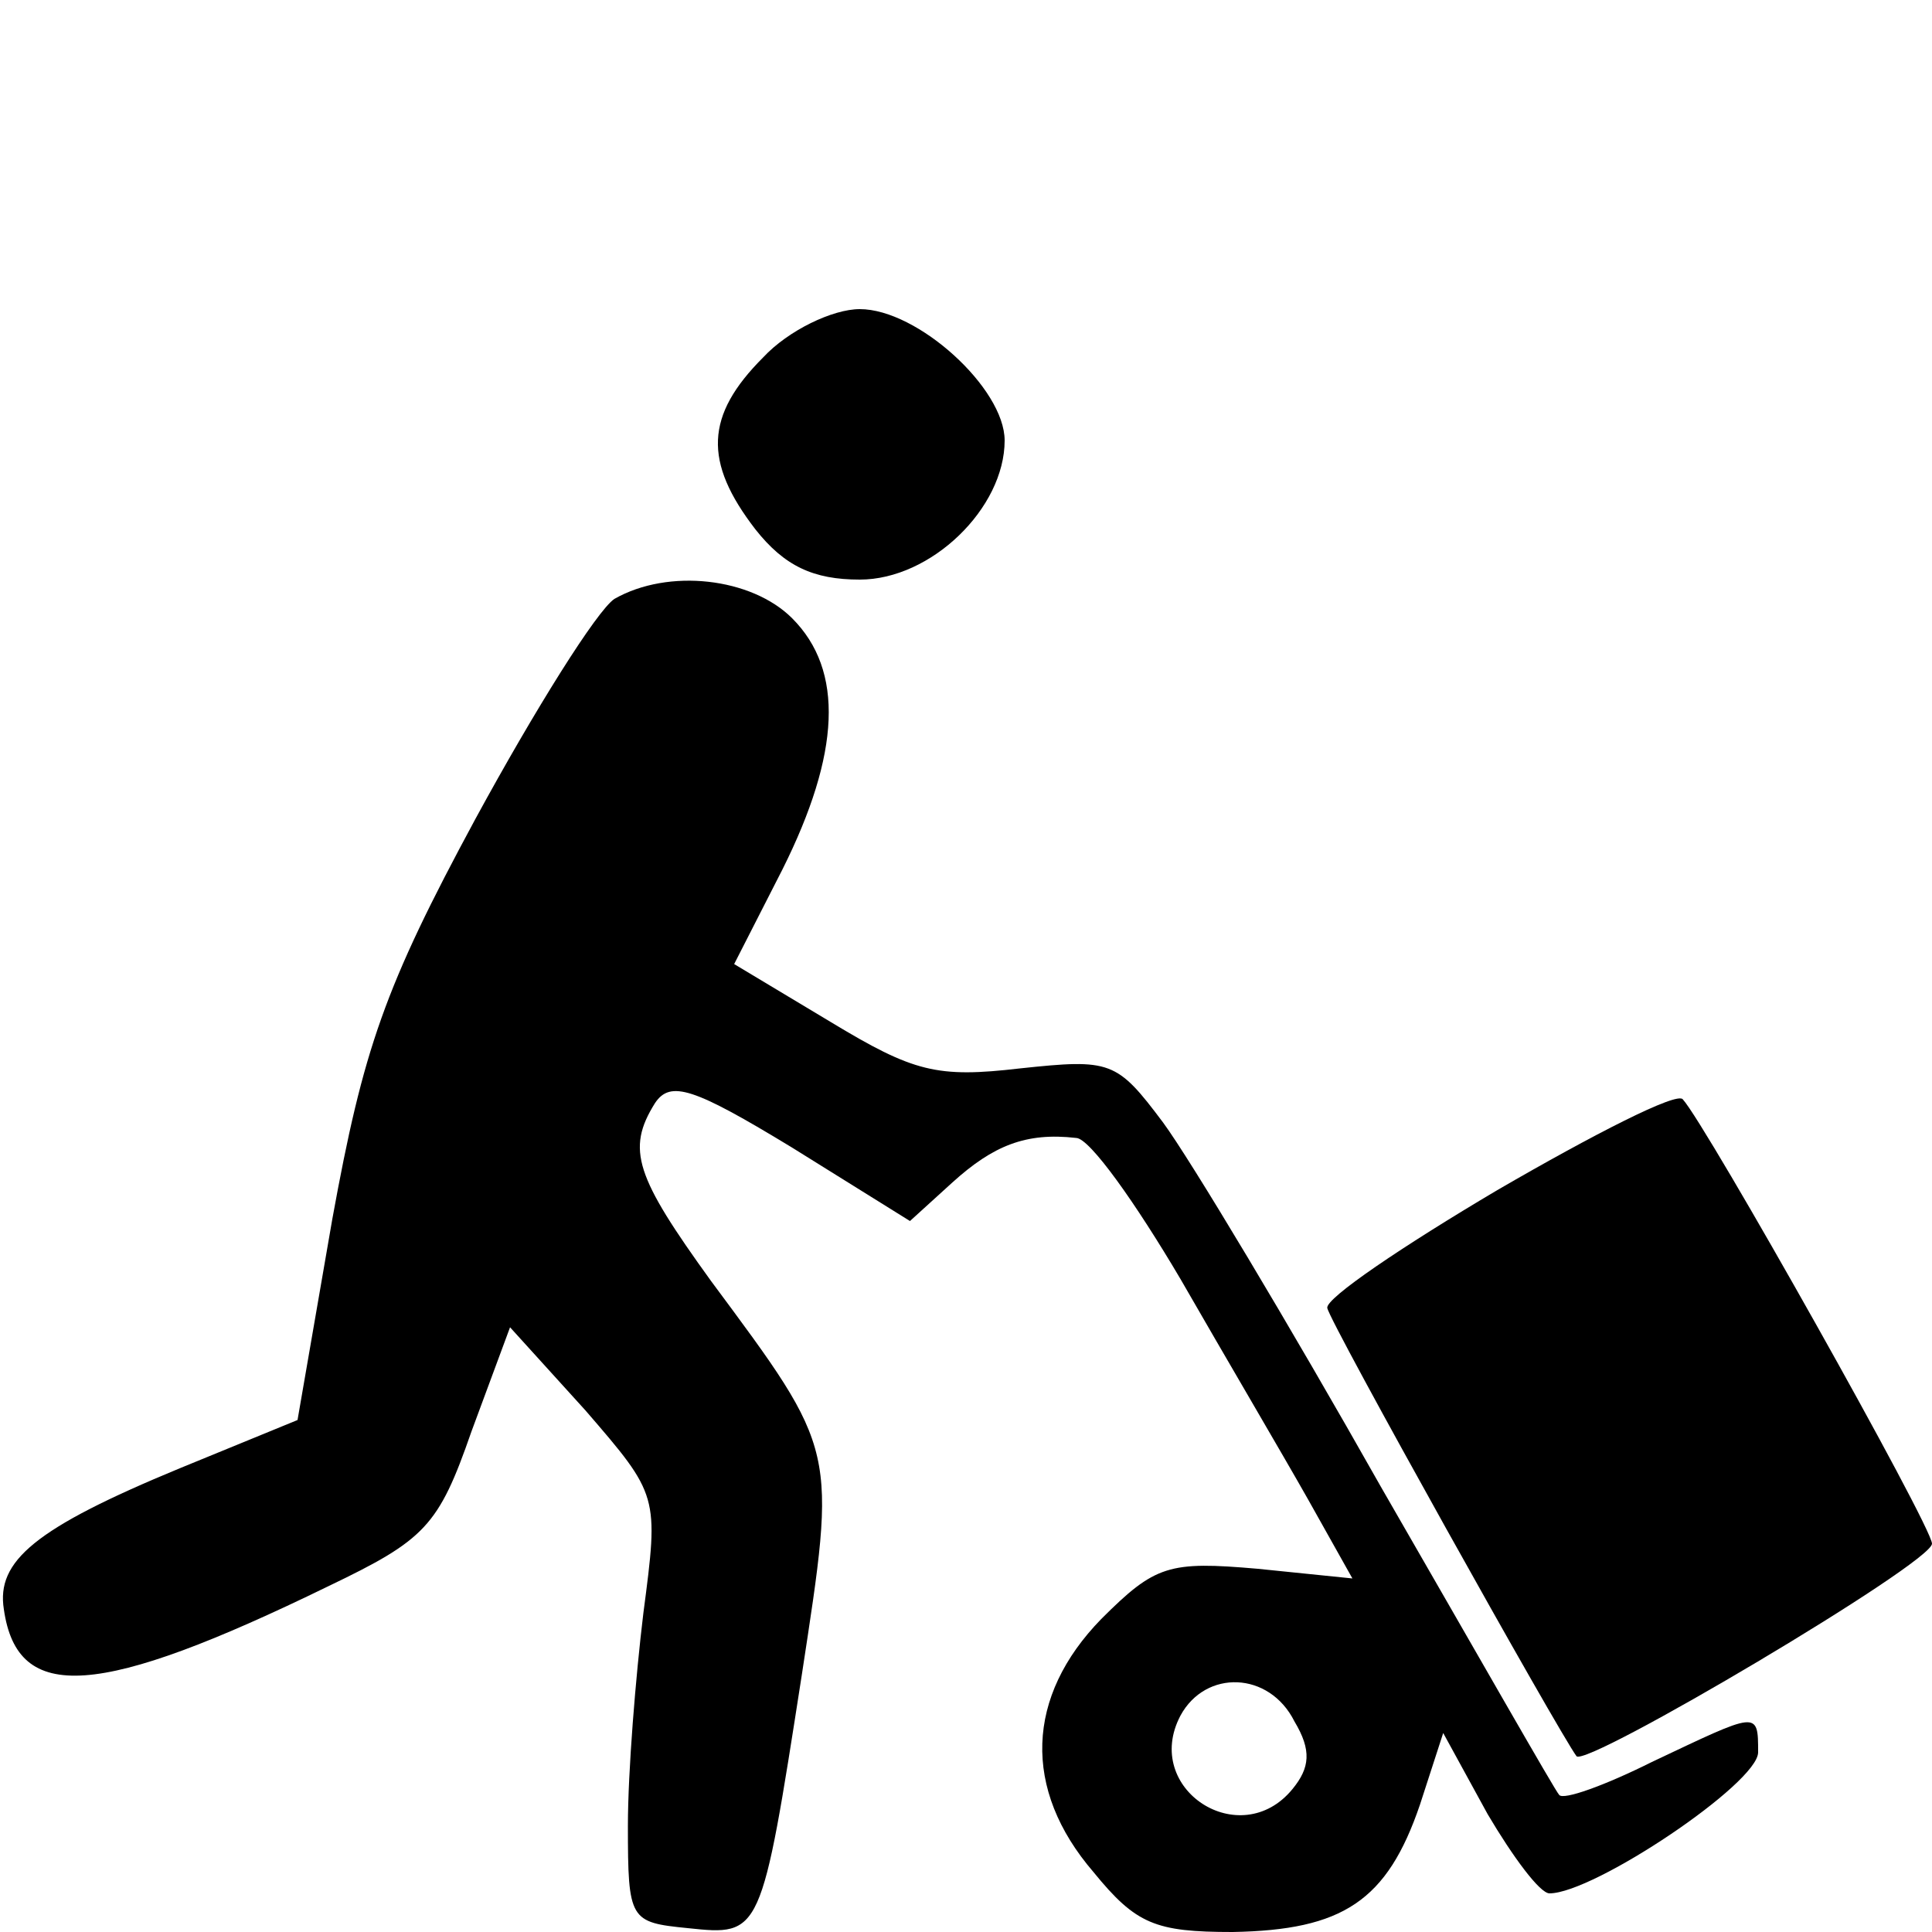 <?xml version="1.0" standalone="no"?>
<!DOCTYPE svg PUBLIC "-//W3C//DTD SVG 20010904//EN"
 "http://www.w3.org/TR/2001/REC-SVG-20010904/DTD/svg10.dtd">
<svg version="1.0" xmlns="http://www.w3.org/2000/svg"
 width="100pt" height="100pt" viewBox="0 0 100 100"
 preserveAspectRatio="xMidYMid meet">

<g transform="translate(0,100) scale(0.1,-0.1)"
fill="#000000" stroke="none">
<path d="M395 815 c-30 -30 -31 -54 -4 -89 15 -19 30 -26 54 -26 37 0 75 37
75 72 0 27 -45 68 -75 68 -14 0 -37 -11 -50 -25z"/>
<path d="M318 690 c-9 -6 -41 -57 -72 -114 -47 -87 -58 -119 -74 -207 l-18
-104 -61 -25 c-75 -31 -95 -48 -91 -73 7 -49 49 -46 168 12 50 24 57 31 74 80
l20 54 39 -43 c38 -44 38 -44 30 -105 -4 -33 -8 -82 -8 -110 0 -49 1 -50 31
-53 38 -4 38 -4 59 131 18 118 19 115 -47 204 -39 54 -44 68 -29 92 8 12 20 8
71 -23 l61 -38 22 20 c21 19 38 26 64 23 7 0 31 -34 54 -73 23 -40 53 -91 66
-114 l23 -41 -49 5 c-46 4 -53 2 -81 -26 -39 -40 -41 -88 -4 -131 22 -27 32
-31 72 -31 57 1 80 16 97 66 l12 37 23 -42 c13 -22 27 -41 32 -41 23 0 108 57
108 73 0 22 0 21 -55 -5 -24 -12 -46 -20 -48 -17 -2 2 -43 74 -92 159 -48 85
-99 170 -113 189 -24 32 -27 33 -74 28 -43 -5 -55 -2 -98 24 l-50 30 25 49
c30 60 32 103 5 130 -21 21 -64 26 -92 10z m352 -581 c9 -15 8 -24 -1 -35 -27
-33 -78 0 -58 38 13 24 46 23 59 -3z"/>
<path d="M775 384 c-49 -29 -89 -56 -88 -61 1 -7 120 -220 129 -232 5 -6 184
100 184 110 0 9 -117 217 -129 230 -3 4 -46 -18 -96 -47z"/>
</g>
</svg>
